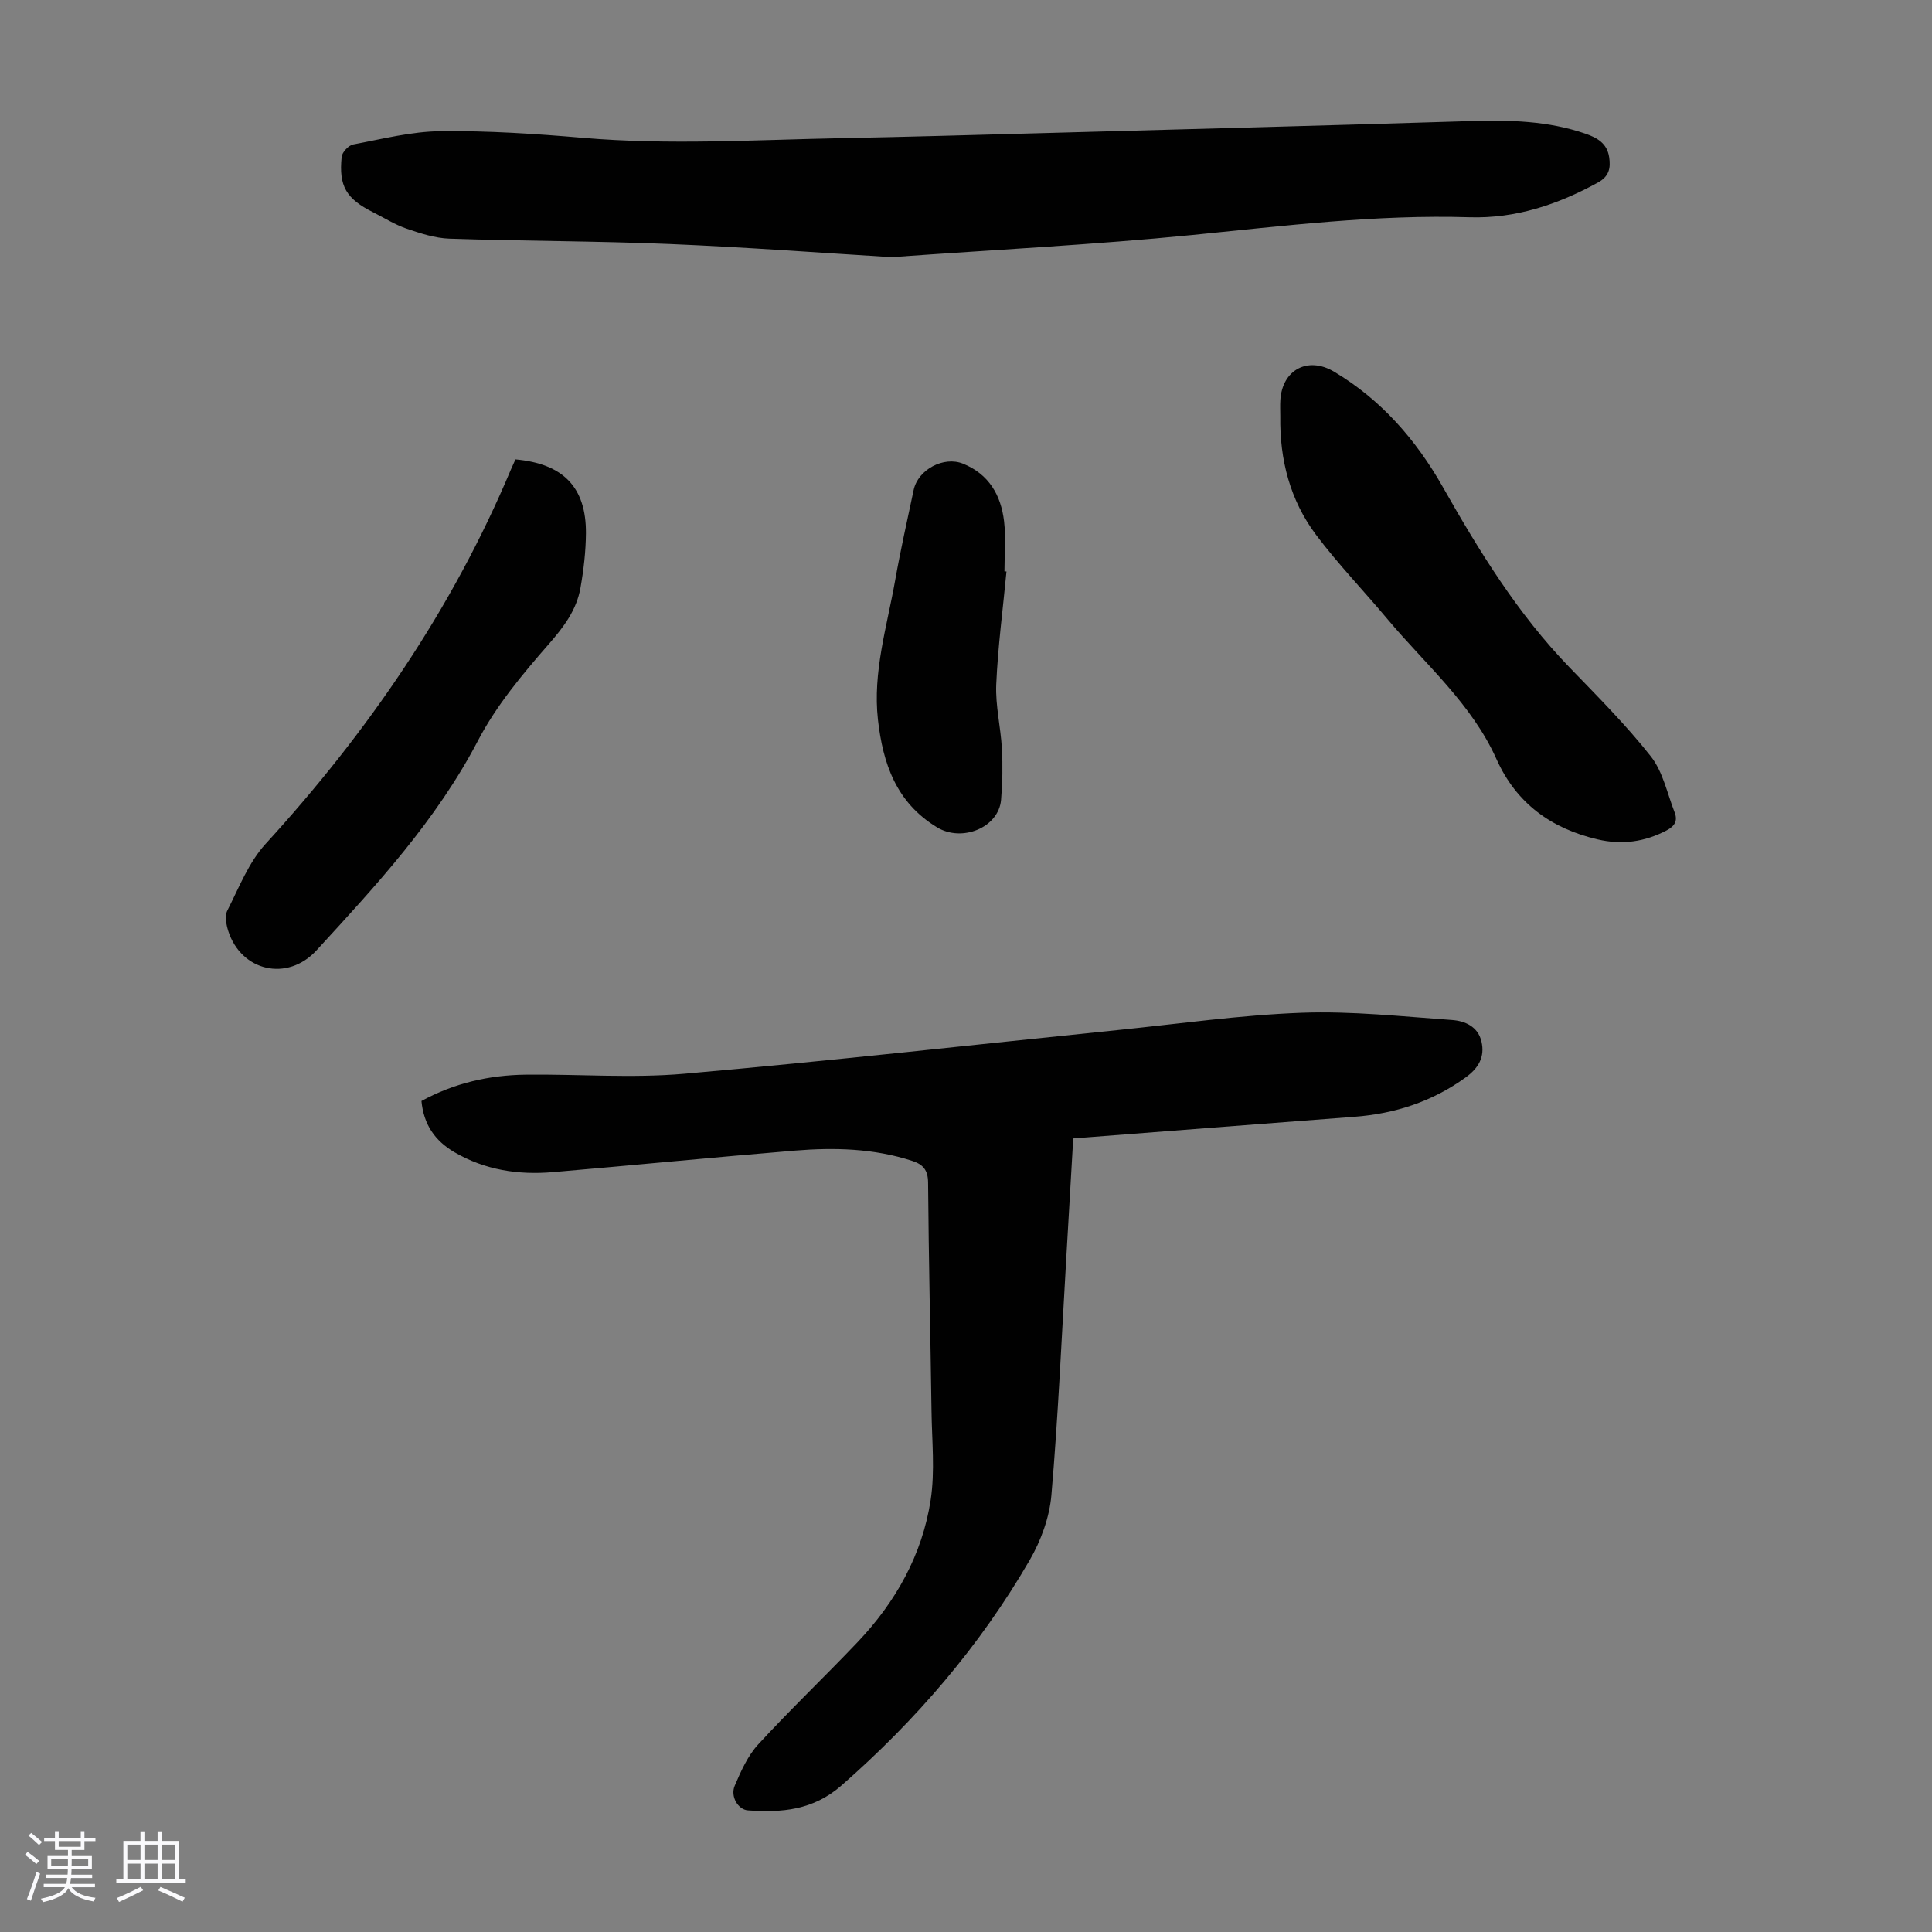 <svg enable-background="new 0 0 400 400" viewBox="0 0 400 400" xmlns="http://www.w3.org/2000/svg"><rect x="0" y="0" width="400" height="400" fill="#808080" stroke="none"/><path d="m5.17 384 .55-.58c.85.61 1.65 1.24 2.4 1.87l-.59.64c-.83-.73-1.62-1.38-2.36-1.93m1.22 9.53-.82-.34c.71-1.76 1.37-3.64 1.98-5.63.24.13.5.25.76.36-.6 1.67-1.24 3.54-1.92 5.61m-.5-13.5.57-.54c.56.44 1.31 1.06 2.26 1.87l-.64.64c-.68-.66-1.41-1.32-2.19-1.97m3.25.46h2.24v-1.36h.77v1.36h4.57v-1.36h.76v1.36h2.28v.69h-2.28v1.84h-2.64v1.26h4.18v2.64h-4.21c0 .45-.02.86-.05 1.21h4.32v.69h-4.38c-.04.34-.1.75-.19 1.22h5.15v.69h-4.82c.87 1.19 2.51 1.92 4.93 2.19-.17.31-.3.57-.37.76-2.77-.49-4.52-1.41-5.26-2.76-.56 1.26-2.3 2.23-5.24 2.9-.12-.24-.26-.48-.43-.72 2.73-.55 4.38-1.34 4.96-2.38h-4.38v-.69h4.65c.1-.38.17-.79.21-1.22h-4.32v-.69h4.4c.03-.34.05-.75.05-1.21h-4.2v-2.64h4.23v-1.26h-2.69v-1.84h-2.24zm1.46 4.46v1.29h3.45c.01-.4.02-.57.01-.53v-.32-.45h-3.46zm1.55-2.59h4.57v-1.19h-4.57zm6.11 2.59h-3.42v.77c-.01.19-.01.37-.02.53h3.44z" fill="#fafafc"/><path d="m32.63 379.16h.82v1.98h3.54v7.89h1.46v.78h-14.37v-.78h1.46v-7.89h3.54v-1.98h.82v1.98h2.73zm-3.49 11.48.5.73c-1.61.82-3.28 1.63-5 2.41-.13-.27-.28-.55-.44-.82 1.75-.72 3.4-1.49 4.94-2.32m-2.78-5.55h2.73v-3.18h-2.73zm0 3.95h2.73v-3.2h-2.73zm3.54-3.95h2.73v-3.18h-2.73zm0 3.95h2.73v-3.2h-2.73zm7.89 4.68c-1.84-.92-3.51-1.7-5.02-2.32l.45-.73c1.89.8 3.57 1.55 5.04 2.23zm-1.62-11.81h-2.73v3.18h2.73zm-2.73 7.13h2.73v-3.2h-2.73z" fill="#fafafc"/><g fill="#010101"><path d="m87.26 227.95c6.76-3.7 13.99-5.36 21.56-5.45 10.95-.13 21.96.76 32.83-.19 29.96-2.63 59.86-6 89.79-9.05 12.68-1.29 25.35-3.11 38.07-3.58 10.34-.38 20.76.77 31.12 1.5 2.66.19 5.36 1.34 6.09 4.45.75 3.19-.61 5.51-3.26 7.43-6.91 5.01-14.63 7.52-23.07 8.16-19.29 1.46-38.57 2.96-58.19 4.48-.49 8.38-.95 16.49-1.43 24.61-.97 16.42-1.68 32.86-3.09 49.24-.4 4.61-2.17 9.45-4.51 13.48-10.29 17.75-23.5 33.11-38.97 46.65-5.85 5.12-12.33 5.64-19.34 5.14-2.03-.14-3.7-2.86-2.74-5.11 1.28-3.01 2.7-6.2 4.87-8.56 6.66-7.24 13.8-14.04 20.58-21.18 7.88-8.3 13.37-18.07 15.11-29.39.92-6 .26-12.26.18-18.4-.22-15.77-.59-31.55-.71-47.32-.02-2.66-1.06-3.79-3.34-4.53-7.92-2.57-16.07-2.78-24.23-2.11-16.71 1.38-33.41 3.03-50.12 4.46-7.16.61-14.04-.43-20.38-4.13-4.07-2.38-6.37-5.78-6.82-10.6z"/><path d="m184.58 53.24c-14.27-.87-30.09-2.06-45.93-2.72-15.19-.63-30.4-.6-45.6-1.11-3-.1-6.03-1.1-8.92-2.09-2.41-.83-4.62-2.24-6.91-3.39-5.52-2.77-7.11-5.37-6.48-11.46.1-.96 1.43-2.38 2.38-2.56 6.01-1.13 12.07-2.69 18.13-2.75 9.82-.11 19.67.54 29.47 1.38 17.77 1.52 35.52.42 53.28.07 14.08-.27 28.17-.68 42.25-1.06 29.39-.8 58.78-1.57 88.17-2.48 8.1-.25 16.08-.07 23.83 2.61 2.46.85 4.48 2 4.91 4.87.34 2.27-.01 3.97-2.34 5.25-8.29 4.55-17.03 7.47-26.54 7.18-19.3-.6-38.36 1.78-57.51 3.68-20.14 2-40.36 3.01-62.19 4.58z"/><path d="m265.07 86.2c0-1.12-.06-2.24.01-3.35.38-6.28 5.68-9.14 11.12-5.9 9.77 5.82 16.99 14.12 22.54 23.91 7.52 13.26 15.46 26.19 26.14 37.24 5.81 6.02 11.76 11.97 16.92 18.52 2.5 3.18 3.38 7.65 4.91 11.57.67 1.71.06 2.84-1.66 3.74-4.56 2.39-9.25 3.03-14.27 1.86-9.63-2.25-16.84-7.46-20.95-16.62-5.16-11.5-14.7-19.6-22.57-28.99-4.88-5.83-10.18-11.33-14.74-17.39-5.42-7.19-7.59-15.62-7.45-24.59z"/><path d="m106.72 95.11c9.91.9 14.65 5.78 14.59 15.3-.03 3.77-.47 7.57-1.13 11.29-.81 4.61-3.47 8.12-6.6 11.7-5.41 6.19-10.84 12.69-14.61 19.92-8.63 16.53-21.05 29.95-33.44 43.44-6.05 6.58-15.59 4.33-18.27-4-.42-1.32-.76-3.12-.2-4.22 2.41-4.74 4.42-9.98 7.92-13.81 21.15-23.14 38.65-48.59 50.82-77.57.31-.71.63-1.4.92-2.05z"/><path d="m208.38 118.32c-.74 7.79-1.78 15.57-2.12 23.37-.19 4.41.93 8.86 1.17 13.31.19 3.52.13 7.08-.17 10.59-.49 5.75-8.07 8.85-13.26 5.7-8.5-5.16-11.21-13.28-12.23-22.28-1.11-9.85 1.87-19.29 3.56-28.84 1.11-6.27 2.51-12.48 3.83-18.71.9-4.26 6.25-7.07 10.22-5.46 5.37 2.18 7.86 6.52 8.5 11.92.4 3.41.08 6.91.08 10.37.14.01.28.02.42.03z"/></g></svg>